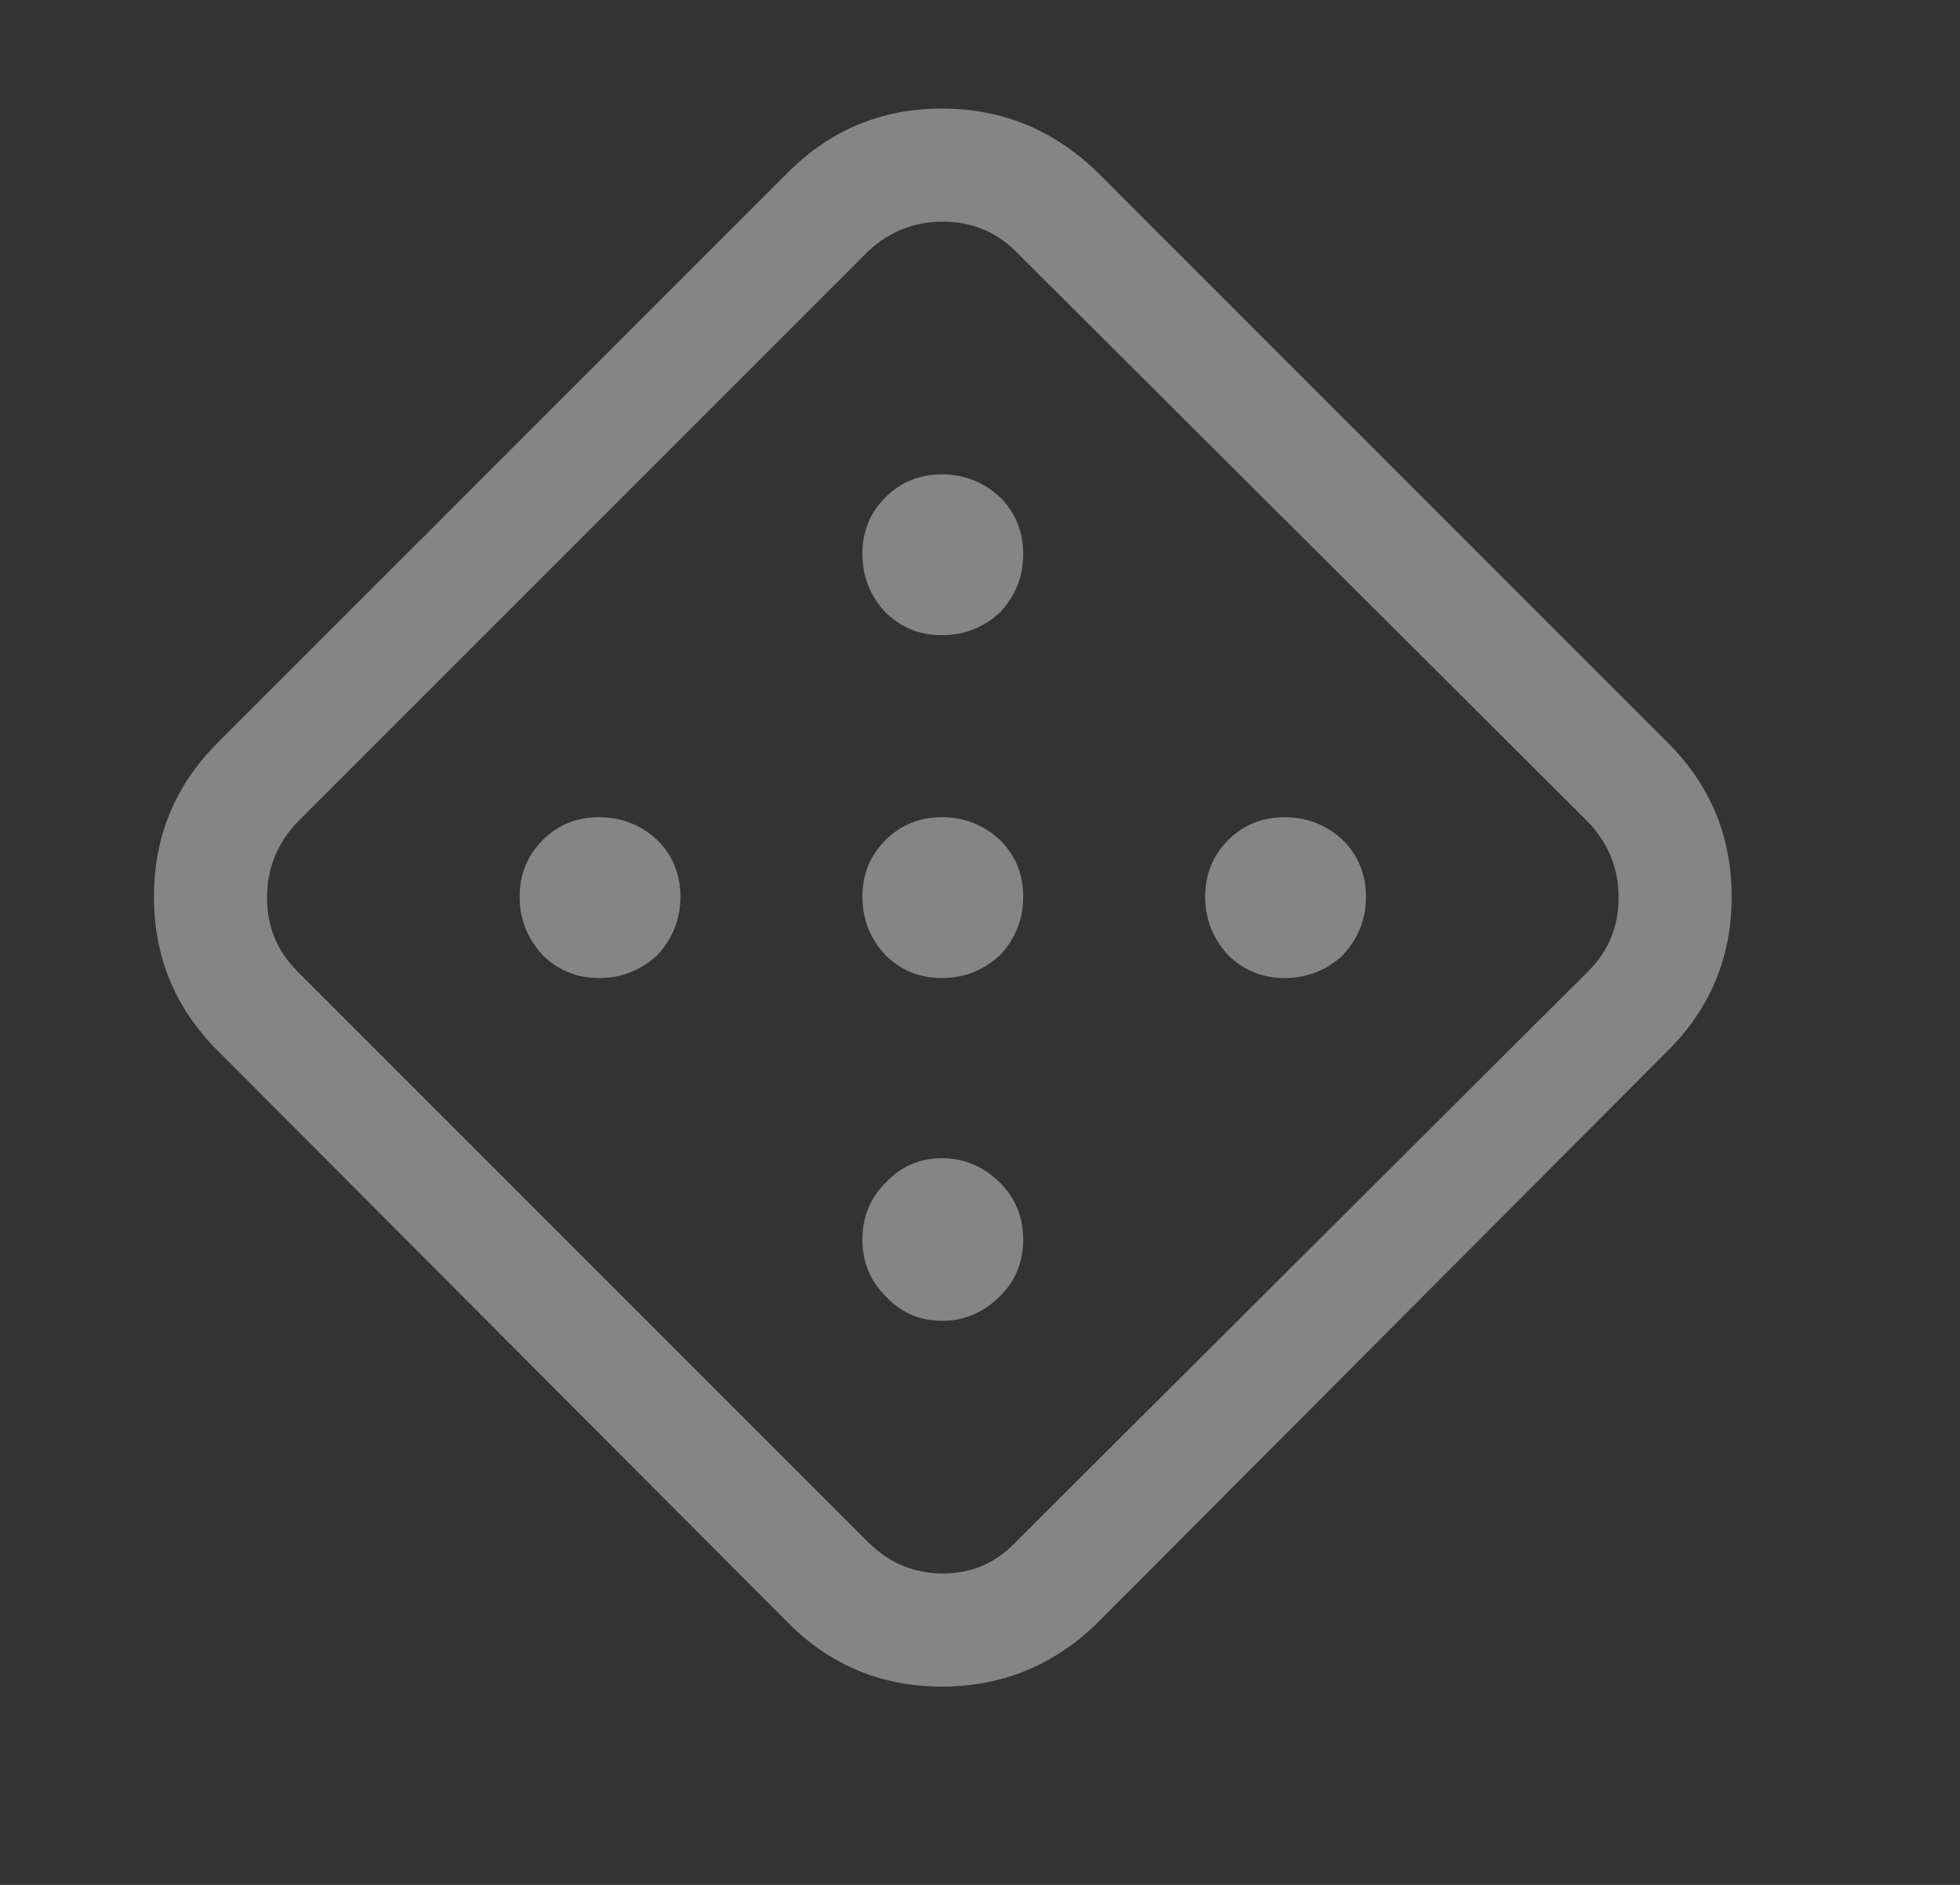 <?xml version="1.0" encoding="UTF-8"?>
<svg xmlns="http://www.w3.org/2000/svg" width="26" height="25" viewBox="0 0 26 25" fill="none">
  <rect x="0" y="0" width="26" height="25" fill="#333333" stroke="none"/>
  <path d="M8.721 12.667C8.924 12.448 9.026 12.19 9.026 11.894C9.026 11.597 8.924 11.347 8.721 11.144C8.502 10.94 8.245 10.839 7.948 10.839C7.651 10.839 7.401 10.94 7.198 11.144C6.995 11.347 6.893 11.597 6.893 11.894C6.893 12.19 6.995 12.448 7.198 12.667C7.401 12.87 7.651 12.972 7.948 12.972C8.245 12.972 8.502 12.87 8.721 12.667ZM13.268 6.597C13.471 6.8 13.573 7.05 13.573 7.347C13.573 7.644 13.471 7.901 13.268 8.12C13.049 8.323 12.791 8.425 12.495 8.425C12.198 8.425 11.948 8.323 11.745 8.12C11.541 7.901 11.44 7.644 11.44 7.347C11.44 7.05 11.541 6.8 11.745 6.597C11.948 6.394 12.198 6.292 12.495 6.292C12.791 6.292 13.049 6.394 13.268 6.597ZM17.815 12.667C18.018 12.448 18.12 12.19 18.12 11.894C18.12 11.597 18.018 11.347 17.815 11.144C17.596 10.94 17.338 10.839 17.041 10.839C16.745 10.839 16.495 10.94 16.291 11.144C16.088 11.347 15.987 11.597 15.987 11.894C15.987 12.19 16.088 12.448 16.291 12.667C16.495 12.87 16.745 12.972 17.041 12.972C17.338 12.972 17.596 12.87 17.815 12.667ZM13.268 15.69C13.471 15.894 13.573 16.144 13.573 16.44C13.573 16.737 13.471 16.987 13.268 17.19C13.049 17.409 12.791 17.519 12.495 17.519C12.198 17.519 11.948 17.409 11.745 17.19C11.541 16.987 11.44 16.737 11.44 16.44C11.44 16.144 11.541 15.894 11.745 15.69C11.948 15.472 12.198 15.362 12.495 15.362C12.791 15.362 13.049 15.472 13.268 15.69ZM13.268 12.667C13.471 12.448 13.573 12.19 13.573 11.894C13.573 11.597 13.471 11.347 13.268 11.144C13.049 10.94 12.791 10.839 12.495 10.839C12.198 10.839 11.948 10.94 11.745 11.144C11.541 11.347 11.44 11.597 11.44 11.894C11.44 12.19 11.541 12.448 11.745 12.667C11.948 12.87 12.198 12.972 12.495 12.972C12.791 12.972 13.049 12.87 13.268 12.667ZM14.557 2.284C13.979 1.722 13.291 1.44 12.495 1.44C11.698 1.44 11.018 1.722 10.456 2.284L2.885 9.854C2.323 10.417 2.042 11.097 2.042 11.894C2.042 12.69 2.323 13.37 2.885 13.933L10.456 21.526C11.018 22.089 11.698 22.37 12.495 22.37C13.291 22.37 13.979 22.089 14.557 21.526L22.127 13.933C22.69 13.37 22.971 12.69 22.971 11.894C22.971 11.097 22.69 10.417 22.127 9.854L14.557 2.284ZM11.51 3.339C11.791 3.073 12.123 2.94 12.506 2.94C12.889 2.94 13.213 3.073 13.479 3.339L21.073 10.909C21.338 11.19 21.471 11.523 21.471 11.905C21.471 12.288 21.338 12.612 21.073 12.878L13.479 20.448C13.213 20.73 12.889 20.87 12.506 20.87C12.123 20.87 11.791 20.73 11.51 20.448L3.94 12.878C3.674 12.612 3.542 12.288 3.542 11.905C3.542 11.523 3.674 11.19 3.94 10.909L11.51 3.339Z" fill="white" fill-opacity="0.4"></path>
</svg>
